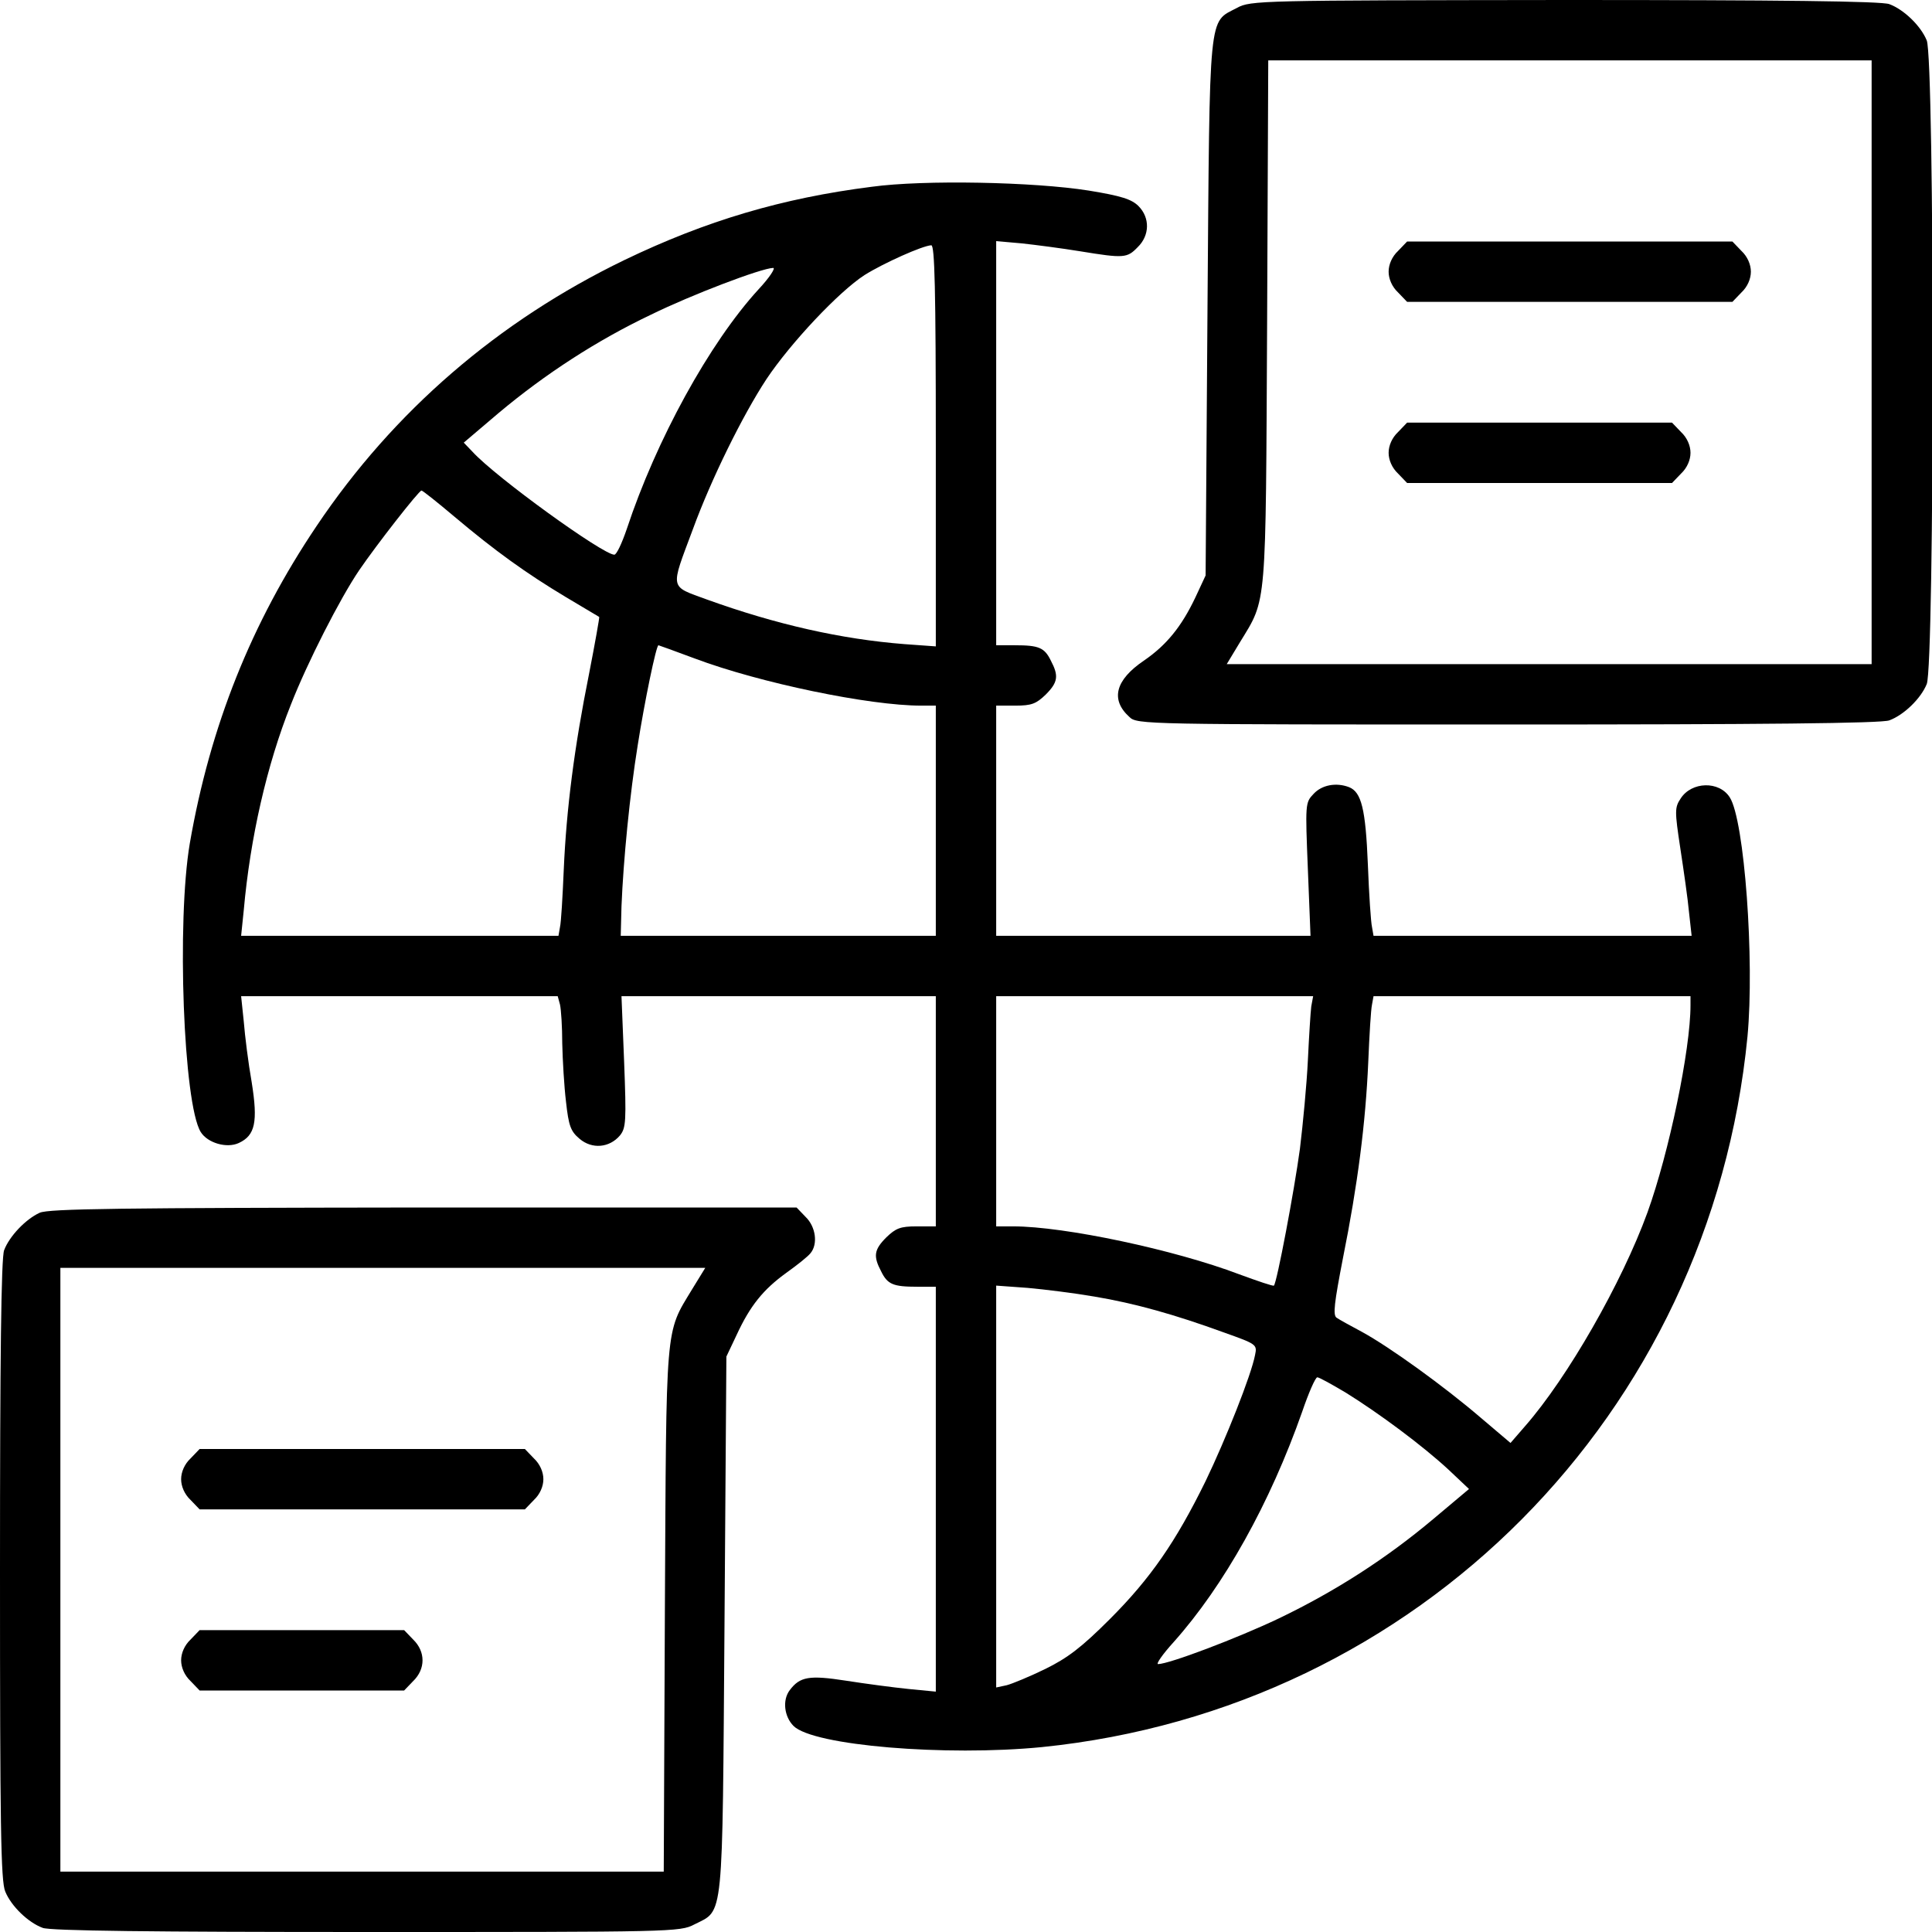 <?xml version="1.0" standalone="no"?>
<!DOCTYPE svg PUBLIC "-//W3C//DTD SVG 20010904//EN"
 "http://www.w3.org/TR/2001/REC-SVG-20010904/DTD/svg10.dtd">
<svg version="1.0" xmlns="http://www.w3.org/2000/svg"
 width="512pt" height="512pt" viewBox="0 0 512 512"
 preserveAspectRatio="xMidYMid meet">

<g transform="translate(0,512) scale(0.1,-0.1)"
fill="currentcolor" stroke="none">
<path d="M3278 5099 c-76 -40 -72 1 -78 -794 l-5 -710 -27 -58 c-37 -78 -77
-127 -137 -168 -75 -51 -89 -103 -38 -149 20 -20 40 -20 1003 -20 670 0 992 3
1011 11 38 14 83 57 99 96 21 48 21 1658 0 1706 -16 39 -61 82 -99 96 -19 8
-296 11 -860 11 -808 -1 -833 -1 -869 -21z m1682 -939 l0 -800 -854 0 -855 0
35 58 c72 118 68 81 72 850 l3 692 799 0 800 0 0 -800z"/>
<path d="M3705 4455 c-16 -15 -25 -36 -25 -55 0 -19 9 -40 25 -55 l24 -25 431
0 431 0 24 25 c16 15 25 36 25 55 0 19 -9 40 -25 55 l-24 25 -431 0 -431 0
-24 -25z"/>
<path d="M3705 3975 c-16 -15 -25 -36 -25 -55 0 -19 9 -40 25 -55 l24 -25 351
0 351 0 24 25 c16 15 25 36 25 55 0 19 -9 40 -25 55 l-24 25 -351 0 -351 0
-24 -25z"/>
<path d="M2310 4625 c-237 -30 -439 -90 -655 -194 -335 -162 -612 -401 -816
-705 -173 -257 -282 -530 -336 -841 -35 -206 -17 -691 29 -765 18 -29 69 -44
101 -29 43 20 51 55 34 161 -9 51 -18 123 -21 161 l-7 67 420 0 419 0 6 -22
c3 -13 6 -59 6 -103 1 -44 5 -114 10 -155 7 -63 12 -78 36 -98 33 -28 79 -24
107 9 16 20 17 38 11 195 l-7 174 416 0 417 0 0 -305 0 -305 -51 0 c-43 0 -55
-5 -80 -29 -33 -33 -35 -50 -14 -90 17 -35 32 -41 96 -41 l49 0 0 -536 0 -537
-72 7 c-40 4 -115 14 -166 22 -97 15 -122 11 -149 -25 -20 -26 -15 -70 10 -95
52 -52 403 -81 658 -56 997 101 1772 882 1870 1883 19 202 -8 574 -47 634 -28
44 -101 42 -130 -3 -16 -24 -16 -33 -1 -132 9 -59 20 -135 23 -169 l7 -63
-422 0 -421 0 -4 23 c-3 12 -8 87 -11 166 -6 147 -17 192 -50 205 -34 13 -72
6 -94 -18 -22 -23 -22 -26 -15 -200 l7 -176 -417 0 -416 0 0 305 0 305 51 0
c43 0 55 5 80 29 33 33 35 50 14 90 -17 35 -32 41 -96 41 l-49 0 0 535 0 536
68 -6 c37 -4 106 -13 155 -21 116 -19 124 -18 152 11 32 31 33 78 2 109 -18
18 -46 27 -132 41 -145 23 -436 29 -575 10z m170 -686 l0 -532 -83 6 c-167 13
-340 52 -523 118 -101 37 -98 25 -38 186 49 134 132 302 195 398 64 96 192
232 260 276 51 32 154 78 177 79 9 0 12 -113 12 -531z m-470 414 c-130 -142
-271 -399 -349 -635 -13 -38 -27 -68 -33 -68 -30 0 -314 205 -376 273 l-23 24
93 79 c123 103 260 192 403 260 108 53 292 123 324 124 7 0 -10 -26 -39 -57z
m-806 -602 c108 -91 190 -150 295 -213 47 -28 87 -52 89 -53 1 -1 -11 -69 -27
-151 -39 -194 -60 -358 -67 -519 -3 -71 -7 -140 -10 -152 l-4 -23 -420 0 -421
0 7 68 c17 191 61 385 125 545 43 110 130 281 181 356 45 66 158 211 165 211
3 0 42 -31 87 -69z m637 -376 c173 -65 463 -125 600 -125 l39 0 0 -305 0 -305
-418 0 -417 0 2 78 c5 123 22 297 43 427 18 115 49 265 55 265 1 0 45 -16 96
-35z m1634 -922 c-2 -16 -6 -80 -9 -143 -3 -63 -13 -168 -21 -234 -15 -111
-61 -355 -69 -363 -2 -2 -43 12 -92 30 -171 65 -463 127 -599 127 l-45 0 0
305 0 305 420 0 420 0 -5 -27z m1005 3 c0 -118 -57 -391 -114 -549 -68 -187
-212 -438 -324 -566 l-39 -45 -79 67 c-98 84 -241 187 -314 227 -30 16 -61 33
-68 38 -10 7 -6 39 17 158 39 194 60 358 67 519 3 72 7 140 10 153 l4 22 420
0 420 0 0 -24z m-1580 -772 c108 -18 214 -48 343 -95 87 -31 89 -32 83 -60
-10 -53 -78 -224 -131 -334 -79 -161 -146 -258 -254 -366 -75 -75 -112 -103
-171 -132 -41 -20 -87 -39 -102 -43 l-28 -6 0 532 0 533 83 -6 c45 -4 125 -14
177 -23z m667 -255 c87 -54 203 -140 272 -204 l54 -51 -94 -79 c-126 -106
-262 -193 -410 -264 -109 -52 -291 -121 -320 -121 -6 0 12 26 41 58 134 150
256 369 341 611 17 50 35 91 40 91 5 0 39 -19 76 -41z"/>
<path d="M105 1906 c-37 -17 -80 -62 -94 -99 -8 -19 -11 -293 -11 -848 0 -674
2 -825 14 -852 16 -39 61 -82 99 -96 19 -8 296 -11 858 -11 811 0 831 0 869
20 79 40 74 -2 80 795 l5 710 27 57 c36 78 71 121 132 165 28 20 57 43 64 52
20 24 14 70 -13 96 l-24 25 -988 0 c-803 -1 -994 -3 -1018 -14z m1729 -203
c-72 -119 -68 -82 -72 -851 l-3 -692 -799 0 -800 0 0 800 0 800 854 0 855 0
-35 -57z"/>
<path d="M505 1255 c-16 -15 -25 -36 -25 -55 0 -19 9 -40 25 -55 l24 -25 431
0 431 0 24 25 c16 15 25 36 25 55 0 19 -9 40 -25 55 l-24 25 -431 0 -431 0
-24 -25z"/>
<path d="M505 775 c-16 -15 -25 -36 -25 -55 0 -19 9 -40 25 -55 l24 -25 271 0
271 0 24 25 c33 32 33 78 0 110 l-24 25 -271 0 -271 0 -24 -25z"/>
</g>
</svg>
